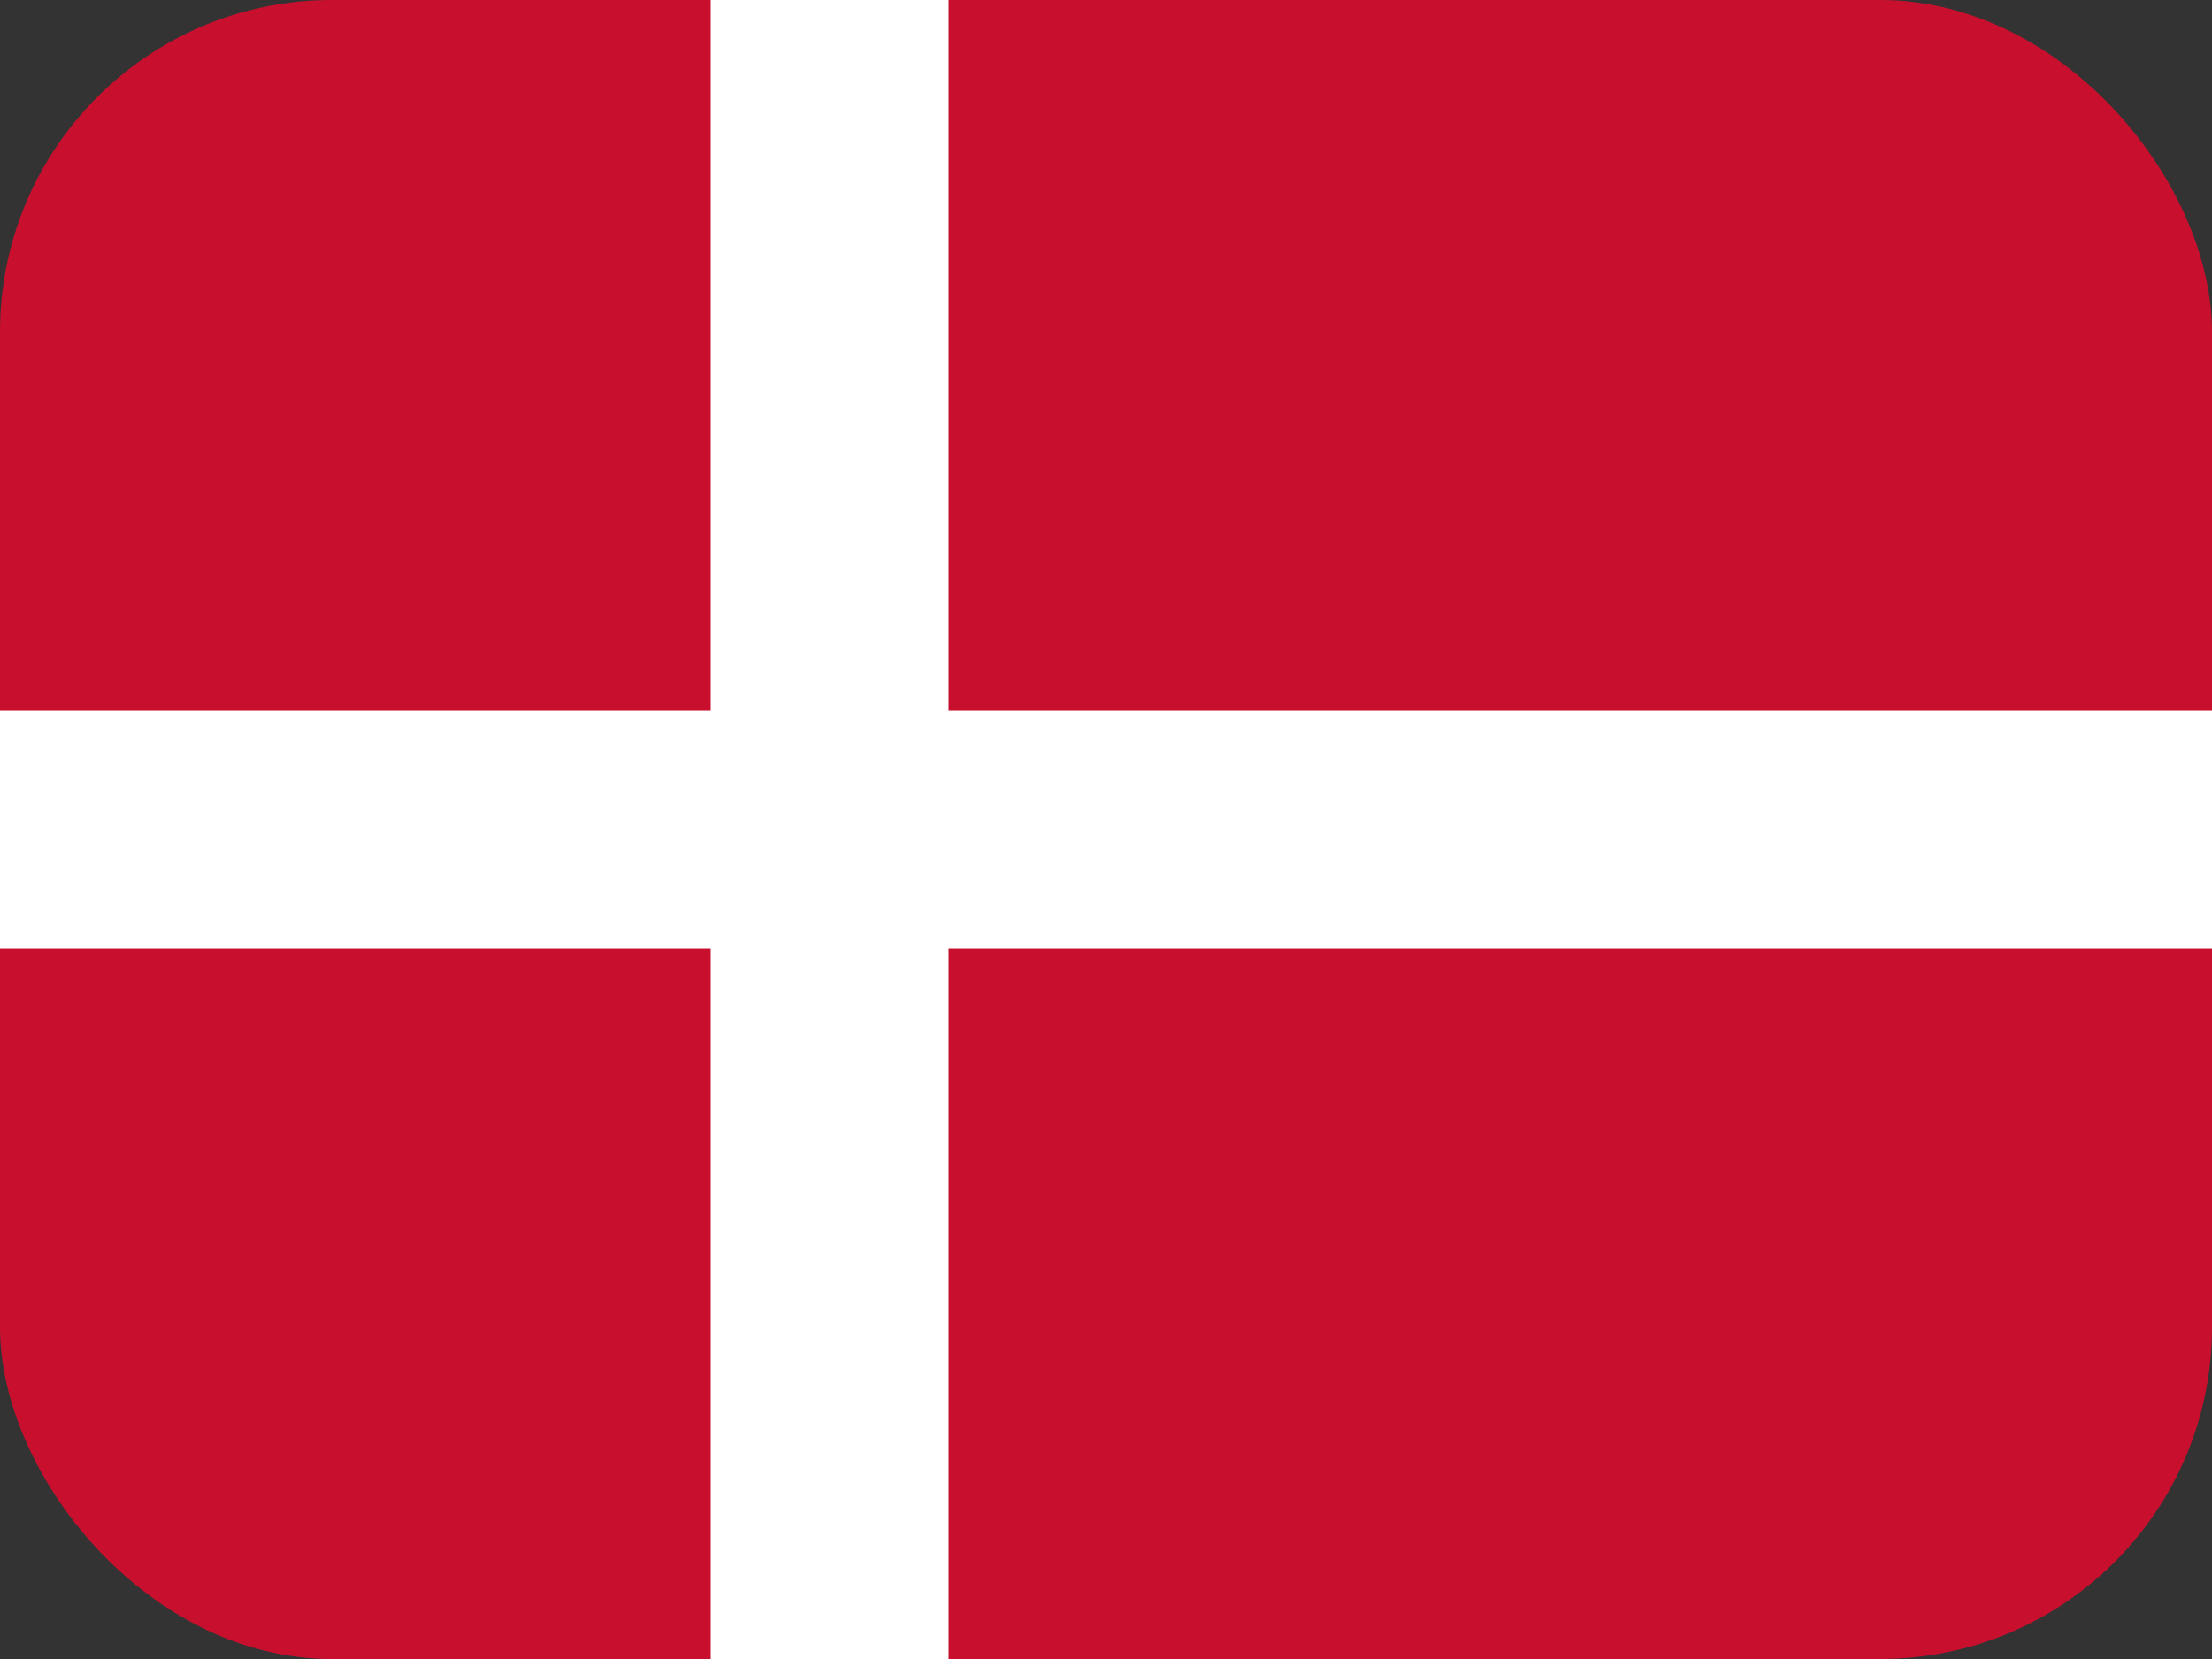 <svg width="40" height="30" viewBox="0 0 40 30" fill="none" xmlns="http://www.w3.org/2000/svg">
<rect x="0" y="0" width="40" height="30" fill="#333333" stroke="none"/>
<g clip-path="url(#clip0_48_2060)">
<path d="M0 0H40.006V30H0V0Z" fill="#C8102E"/>
<path d="M12.856 0H17.144V30H12.856V0Z" fill="white"/>
<path d="M0 12.856H40.006V17.144H0V12.856Z" fill="white"/>
</g>
<defs>
<clipPath id="clip0_48_2060">
<rect width="40" height="30" rx="6" fill="white"/>
</clipPath>
</defs>
</svg>
